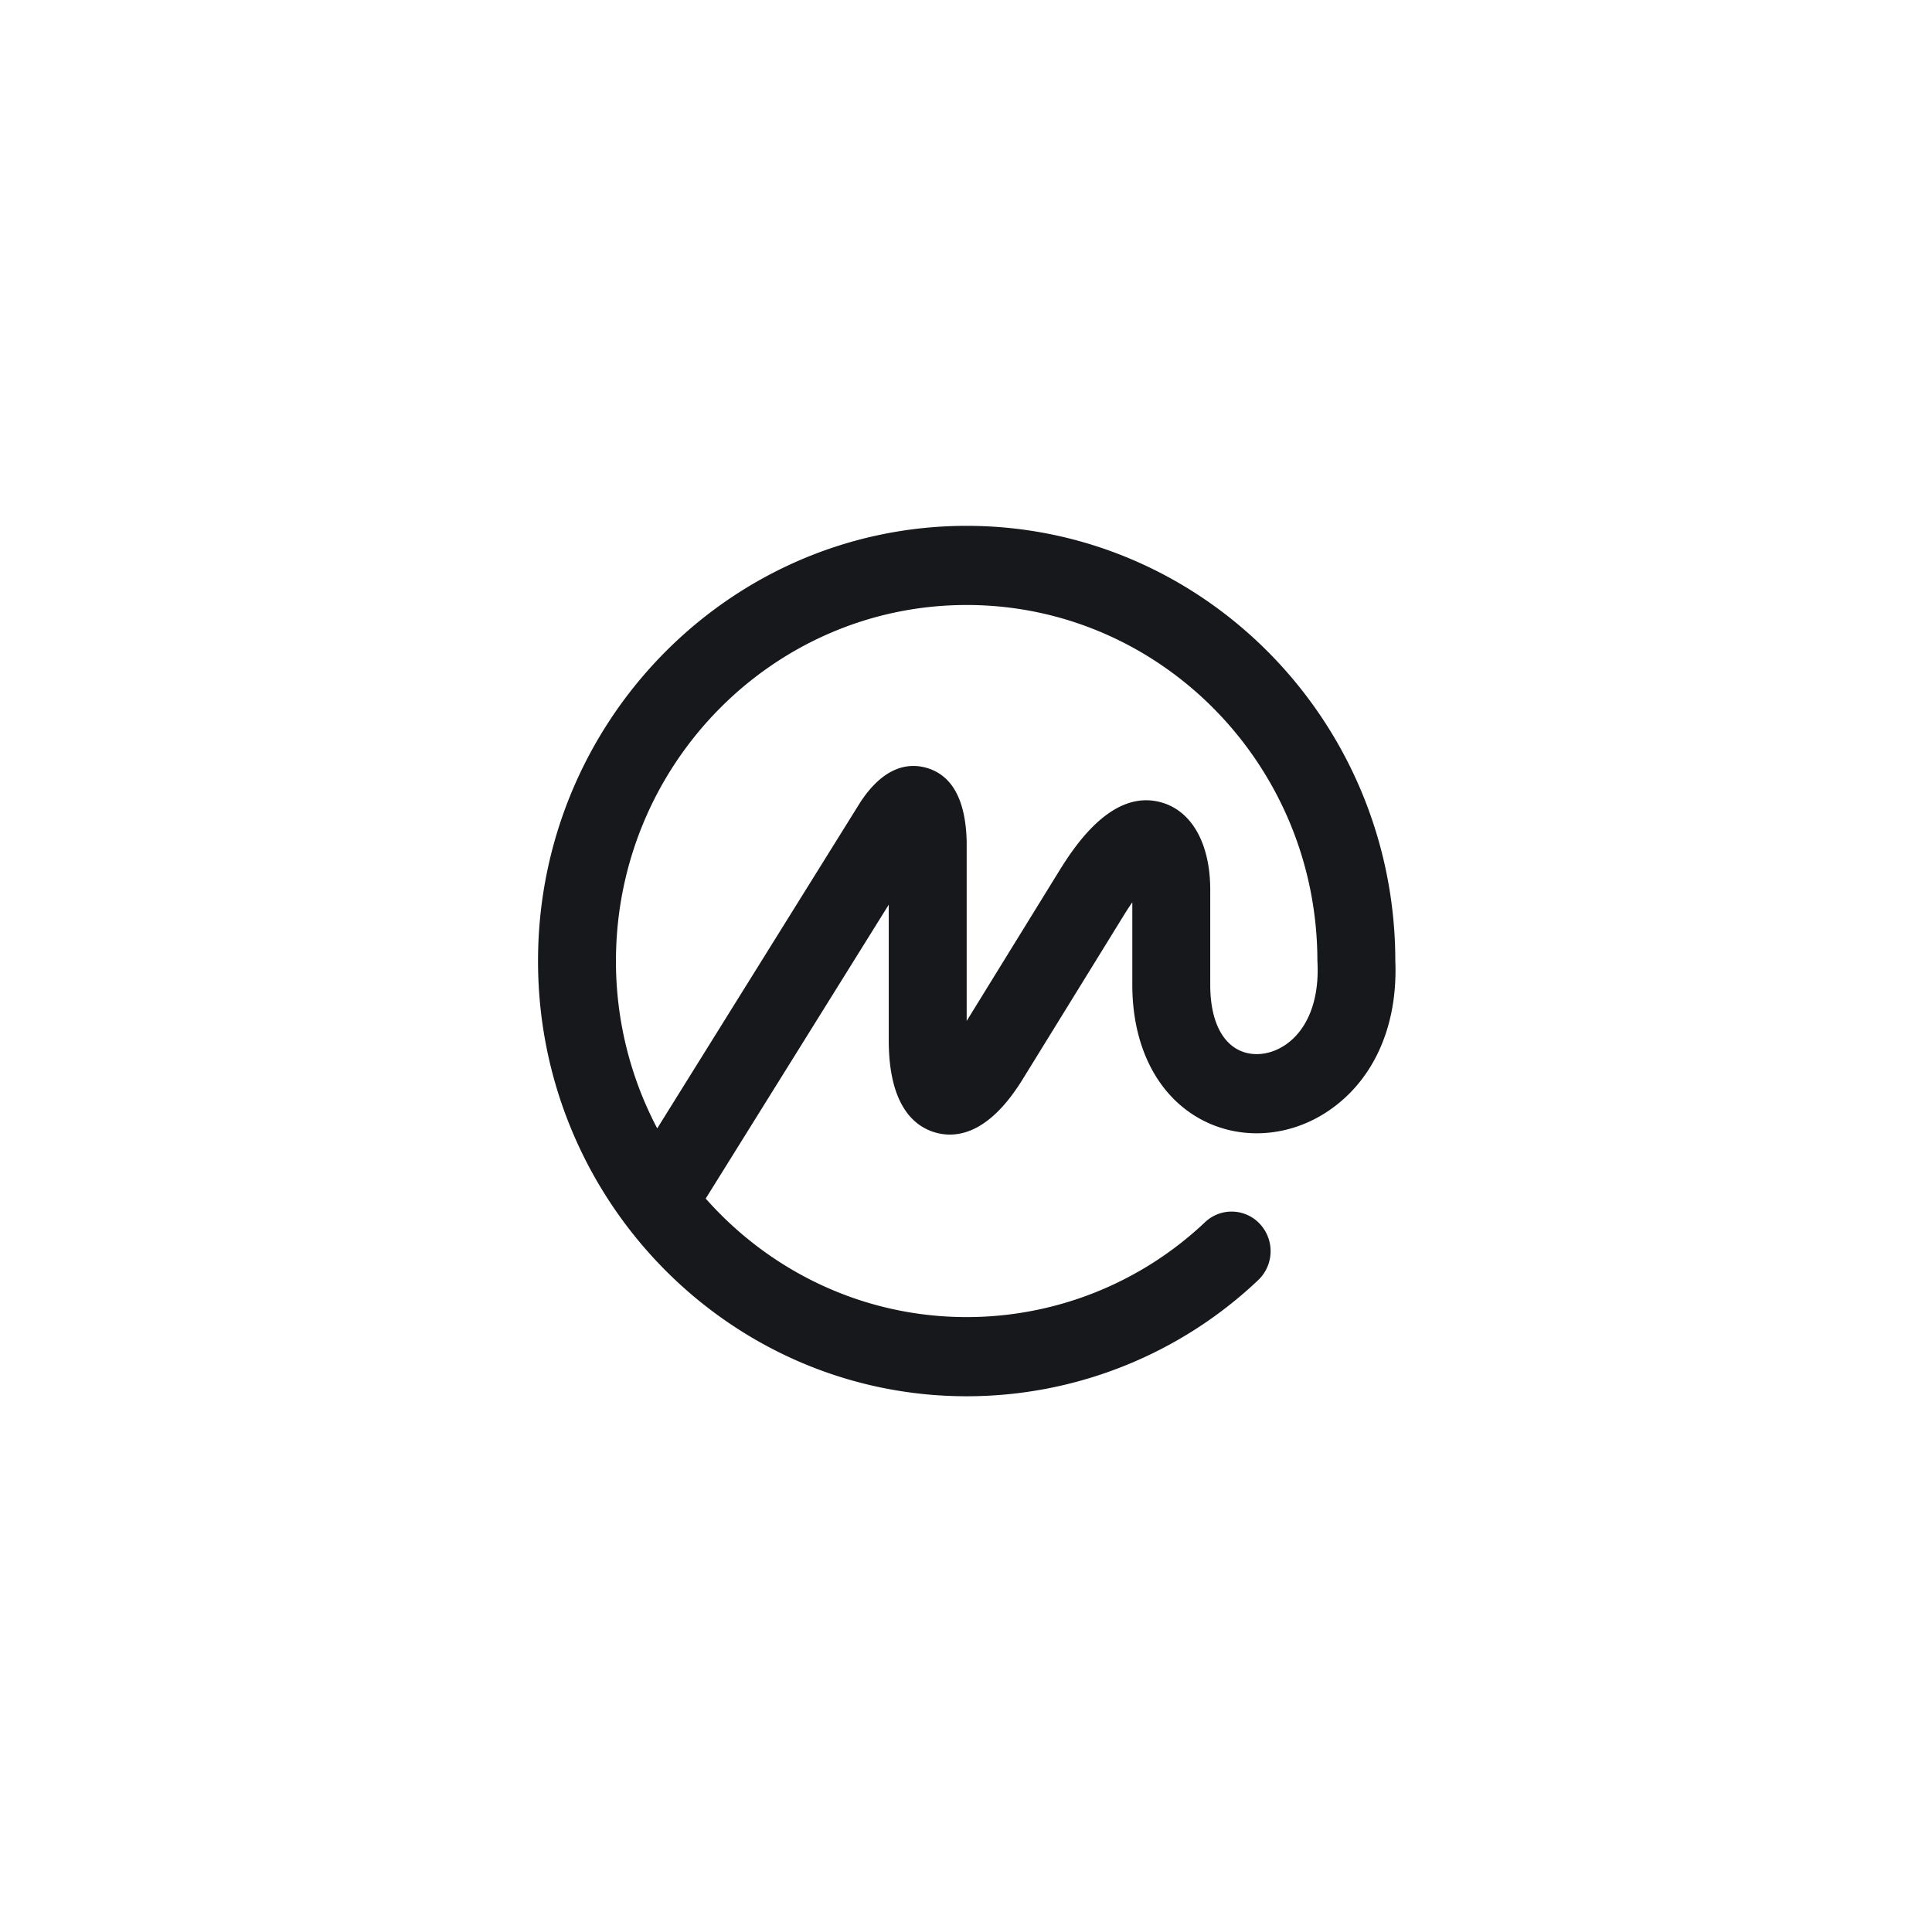 <svg xmlns="http://www.w3.org/2000/svg" width="316" height="315" fill="none" viewBox="0 0 316 315"><g clip-path="url(#a)"><path fill="#17181b" fill-rule="evenodd" d="M209.953 171.065c-2.484 1.568-5.406 1.764-7.629.51-2.822-1.593-4.376-5.319-4.376-10.518v-15.529c0-7.499-2.965-12.835-7.922-14.277-8.399-2.447-14.72 7.839-17.097 11.694l-14.818 24.025v-29.364c-.168-6.758-2.36-10.801-6.528-12.018-2.755-.807-6.882-.482-10.888 5.649l-33.199 53.305a58.56 58.56 0 0 1-6.75-27.368c0-32.113 25.733-58.23 57.365-58.23s57.362 26.126 57.362 58.23c0 .056.014.104.017.154s0 .107 0 .163c.299 6.217-1.713 11.164-5.529 13.574zm18.266-13.885v-.319C228.037 117.749 196.66 86 158.108 86 119.453 86 88 117.928 88 157.177s31.453 71.175 70.111 71.175a69.3 69.3 0 0 0 47.665-18.981 6.534 6.534 0 0 0 .338-9.152 6.31 6.31 0 0 0-8.91-.434l-.096.087a56.7 56.7 0 0 1-38.997 15.532c-16.937 0-32.175-7.497-42.684-19.384l29.938-48.064v22.16c0 10.639 4.129 14.087 7.589 15.093 3.461 1.005 8.76.319 14.32-8.707l16.469-26.696a46 46 0 0 1 1.459-2.24v13.5c0 9.952 3.986 17.916 10.935 21.836 6.262 3.533 14.137 3.214 20.554-.84 7.774-4.922 11.965-13.972 11.528-24.882" clip-rule="evenodd"/></g><defs><clipPath id="a"><path fill="#fff" d="M88 86h140.25v142.352H88z"/></clipPath></defs></svg>